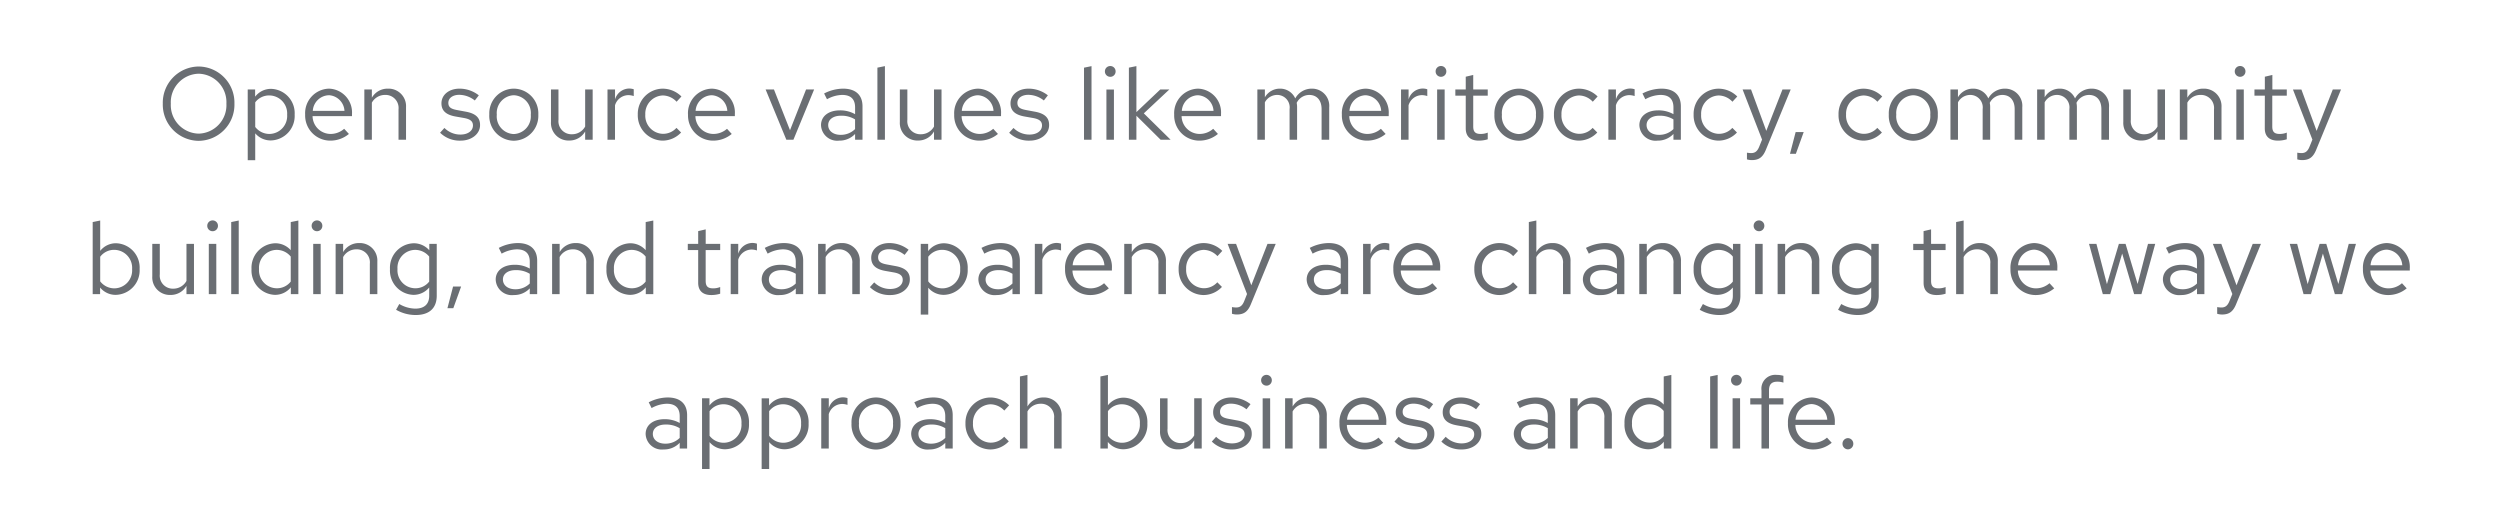 <svg xmlns="http://www.w3.org/2000/svg" width="340" height="70" viewBox="0 0 340 70"><defs><style>.a{fill:#6a6e73;}.b{fill:none;}</style></defs><path class="a" d="M10.542-4.9A4.918,4.918,0,0,0,5.67-9.954,4.926,4.926,0,0,0,.8-4.9,4.926,4.926,0,0,0,5.67.154,4.918,4.918,0,0,0,10.542-4.9ZM9.45-4.9A3.872,3.872,0,0,1,5.67-.826,3.881,3.881,0,0,1,1.89-4.9,3.881,3.881,0,0,1,5.67-8.974,3.872,3.872,0,0,1,9.45-4.9Zm2.9,7.686H13.37V-.868A2.748,2.748,0,0,0,15.512.1a3.329,3.329,0,0,0,3.22-3.514,3.308,3.308,0,0,0-3.164-3.5,2.7,2.7,0,0,0-2.212,1.064v-.98H12.348ZM15.316-6.02A2.451,2.451,0,0,1,17.71-3.4,2.443,2.443,0,0,1,15.316-.784a2.421,2.421,0,0,1-1.946-.952V-5.082A2.352,2.352,0,0,1,15.316-6.02Zm4.844,2.6A3.418,3.418,0,0,0,23.548.126a3.935,3.935,0,0,0,2.562-.91l-.644-.7a2.792,2.792,0,0,1-1.876.7,2.459,2.459,0,0,1-2.422-2.422H26.53V-3.5a3.236,3.236,0,0,0-3.136-3.444A3.336,3.336,0,0,0,20.16-3.416Zm3.22-2.632A2.25,2.25,0,0,1,25.508-3.92H21.2A2.258,2.258,0,0,1,23.38-6.048ZM28.21,0h1.022V-5.04a2.03,2.03,0,0,1,1.792-1.05,1.771,1.771,0,0,1,1.834,1.96V0H33.88V-4.424a2.382,2.382,0,0,0-2.464-2.52,2.462,2.462,0,0,0-2.184,1.232v-1.12H28.21Zm10.3-.952A3.788,3.788,0,0,0,41.3.126c1.54,0,2.66-.952,2.646-2.114.014-1.036-.644-1.6-1.988-1.834l-1.134-.21c-.84-.154-1.19-.392-1.19-.98,0-.672.63-1.092,1.484-1.092a3.45,3.45,0,0,1,2.114.77l.546-.7a4.251,4.251,0,0,0-2.618-.91c-1.442,0-2.464.84-2.464,2,0,1.022.658,1.568,1.932,1.792l1.134.2c.854.154,1.218.448,1.218,1.022,0,.672-.616,1.232-1.722,1.232A3.06,3.06,0,0,1,39.1-1.6Zm6.692-2.464A3.384,3.384,0,0,0,48.524.14,3.389,3.389,0,0,0,51.87-3.416a3.365,3.365,0,0,0-3.346-3.528A3.359,3.359,0,0,0,45.206-3.416Zm5.642.014A2.412,2.412,0,0,1,48.524-.77a2.4,2.4,0,0,1-2.3-2.632,2.421,2.421,0,0,1,2.3-2.646A2.424,2.424,0,0,1,50.848-3.4Zm3.766-3.43H53.592v4.424A2.382,2.382,0,0,0,56.056.112,2.462,2.462,0,0,0,58.24-1.12V0h1.022V-6.832H58.24v5.04a2.03,2.03,0,0,1-1.792,1.05A1.771,1.771,0,0,1,54.614-2.7ZM61.278,0H62.3V-4.676a1.921,1.921,0,0,1,1.834-1.386,2.422,2.422,0,0,1,.714.126V-6.86a2.01,2.01,0,0,0-.644-.1,2.031,2.031,0,0,0-1.9,1.484V-6.832H61.278ZM68.8-.8a2.465,2.465,0,0,1-2.38-2.618,2.478,2.478,0,0,1,2.38-2.6,2.61,2.61,0,0,1,1.876.854l.658-.714a3.628,3.628,0,0,0-2.548-1.064,3.423,3.423,0,0,0-3.388,3.528A3.435,3.435,0,0,0,68.782.126,3.461,3.461,0,0,0,71.288-.98l-.63-.63A2.442,2.442,0,0,1,68.8-.8Zm3.43-2.618A3.418,3.418,0,0,0,75.614.126a3.935,3.935,0,0,0,2.562-.91l-.644-.7a2.792,2.792,0,0,1-1.876.7,2.459,2.459,0,0,1-2.422-2.422H78.6V-3.5A3.236,3.236,0,0,0,75.46-6.944,3.336,3.336,0,0,0,72.226-3.416Zm3.22-2.632A2.25,2.25,0,0,1,77.574-3.92H73.262A2.258,2.258,0,0,1,75.446-6.048ZM85.6,0h.966l2.814-6.832H88.284L86.1-1.288,83.916-6.832H82.782Zm7.182.126a2.906,2.906,0,0,0,2.17-.91V0h1.008V-4.536c0-1.582-.98-2.408-2.646-2.408a5.722,5.722,0,0,0-2.576.658l.392.784a4.407,4.407,0,0,1,2.058-.588c1.148,0,1.764.546,1.764,1.694v.924a4.1,4.1,0,0,0-2.072-.518c-1.484,0-2.562.756-2.562,2.016A2.2,2.2,0,0,0,92.778.126ZM91.294-1.988c0-.8.728-1.274,1.722-1.274a3.545,3.545,0,0,1,1.932.5v1.316a2.726,2.726,0,0,1-1.96.784C91.994-.658,91.294-1.19,91.294-1.988Zm7.714-8.022-1.022.21V0h1.022Zm3.052,3.178h-1.022v4.424A2.382,2.382,0,0,0,103.5.112a2.462,2.462,0,0,0,2.184-1.232V0h1.022V-6.832h-1.022v5.04a2.03,2.03,0,0,1-1.792,1.05A1.771,1.771,0,0,1,102.06-2.7Zm6.37,3.416A3.418,3.418,0,0,0,111.818.126a3.935,3.935,0,0,0,2.562-.91l-.644-.7a2.792,2.792,0,0,1-1.876.7,2.459,2.459,0,0,1-2.422-2.422H114.8V-3.5a3.236,3.236,0,0,0-3.136-3.444A3.336,3.336,0,0,0,108.43-3.416Zm3.22-2.632a2.25,2.25,0,0,1,2.128,2.128h-4.312A2.258,2.258,0,0,1,111.65-6.048Zm4.256,5.1A3.788,3.788,0,0,0,118.692.126c1.54,0,2.66-.952,2.646-2.114.014-1.036-.644-1.6-1.988-1.834l-1.134-.21c-.84-.154-1.19-.392-1.19-.98,0-.672.63-1.092,1.484-1.092a3.45,3.45,0,0,1,2.114.77l.546-.7a4.251,4.251,0,0,0-2.618-.91c-1.442,0-2.464.84-2.464,2,0,1.022.658,1.568,1.932,1.792l1.134.2c.854.154,1.218.448,1.218,1.022,0,.672-.616,1.232-1.722,1.232a3.059,3.059,0,0,1-2.156-.9Zm11.2-9.058-1.022.21V0h1.022Zm2.548,1.456a.726.726,0,0,0,.728-.742.723.723,0,0,0-.728-.728.723.723,0,0,0-.728.728A.726.726,0,0,0,129.654-8.554Zm.5,1.722h-1.022V0h1.022ZM132.188,0h1.022V-3.262L136.5,0h1.358l-3.64-3.584,3.472-3.248h-1.232l-3.248,3.08V-10.01l-1.022.21Zm6.16-3.416A3.418,3.418,0,0,0,141.736.126a3.935,3.935,0,0,0,2.562-.91l-.644-.7a2.792,2.792,0,0,1-1.876.7,2.459,2.459,0,0,1-2.422-2.422h5.362V-3.5a3.236,3.236,0,0,0-3.136-3.444A3.336,3.336,0,0,0,138.348-3.416Zm3.22-2.632A2.25,2.25,0,0,1,143.7-3.92h-4.312A2.258,2.258,0,0,1,141.568-6.048ZM149.66,0h1.022V-5.082a1.9,1.9,0,0,1,1.666-1.008,1.7,1.7,0,0,1,1.694,1.932V0h1.022V-4.41a2.834,2.834,0,0,0-.056-.6,1.921,1.921,0,0,1,1.708-1.078c1.064,0,1.68.756,1.68,1.932V0h1.036V-4.41a2.335,2.335,0,0,0-2.338-2.534,2.551,2.551,0,0,0-2.282,1.33,2.24,2.24,0,0,0-2.086-1.33,2.338,2.338,0,0,0-2.044,1.176V-6.832H149.66Zm11.494-3.416A3.418,3.418,0,0,0,164.542.126a3.935,3.935,0,0,0,2.562-.91l-.644-.7a2.792,2.792,0,0,1-1.876.7,2.459,2.459,0,0,1-2.422-2.422h5.362V-3.5a3.236,3.236,0,0,0-3.136-3.444A3.336,3.336,0,0,0,161.154-3.416Zm3.22-2.632A2.25,2.25,0,0,1,166.5-3.92H162.19A2.258,2.258,0,0,1,164.374-6.048ZM169.2,0h1.022V-4.676a1.921,1.921,0,0,1,1.834-1.386,2.422,2.422,0,0,1,.714.126V-6.86a2.01,2.01,0,0,0-.644-.1,2.031,2.031,0,0,0-1.9,1.484V-6.832H169.2Zm5.432-8.554a.726.726,0,0,0,.728-.742.723.723,0,0,0-.728-.728.723.723,0,0,0-.728.728A.726.726,0,0,0,174.636-8.554Zm.5,1.722h-1.022V0h1.022ZM178-1.54c0,1.064.6,1.666,1.792,1.666a4.124,4.124,0,0,0,1.2-.182v-.91a2.521,2.521,0,0,1-.966.182c-.728,0-1.008-.294-1.008-1.022V-5.992h1.974v-.84h-1.974V-8.806L178-8.568v1.736h-1.414v.84H178ZM181.9-3.416A3.384,3.384,0,0,0,185.22.14a3.389,3.389,0,0,0,3.346-3.556,3.365,3.365,0,0,0-3.346-3.528A3.359,3.359,0,0,0,181.9-3.416Zm5.642.014A2.412,2.412,0,0,1,185.22-.77a2.4,2.4,0,0,1-2.3-2.632,2.421,2.421,0,0,1,2.3-2.646A2.424,2.424,0,0,1,187.544-3.4ZM193.4-.8a2.465,2.465,0,0,1-2.38-2.618,2.478,2.478,0,0,1,2.38-2.6,2.61,2.61,0,0,1,1.876.854l.658-.714a3.628,3.628,0,0,0-2.548-1.064,3.423,3.423,0,0,0-3.388,3.528A3.435,3.435,0,0,0,193.382.126,3.461,3.461,0,0,0,195.888-.98l-.63-.63A2.442,2.442,0,0,1,193.4-.8Zm4,.8h1.022V-4.676a1.921,1.921,0,0,1,1.834-1.386,2.422,2.422,0,0,1,.714.126V-6.86a2.01,2.01,0,0,0-.644-.1,2.031,2.031,0,0,0-1.9,1.484V-6.832H197.4Zm6.678.126a2.906,2.906,0,0,0,2.17-.91V0h1.008V-4.536c0-1.582-.98-2.408-2.646-2.408a5.722,5.722,0,0,0-2.576.658l.392.784a4.408,4.408,0,0,1,2.058-.588c1.148,0,1.764.546,1.764,1.694v.924a4.1,4.1,0,0,0-2.072-.518c-1.484,0-2.562.756-2.562,2.016A2.2,2.2,0,0,0,204.078.126Zm-1.484-2.114c0-.8.728-1.274,1.722-1.274a3.545,3.545,0,0,1,1.932.5v1.316a2.726,2.726,0,0,1-1.96.784C203.294-.658,202.594-1.19,202.594-1.988Zm9.8,1.19a2.465,2.465,0,0,1-2.38-2.618,2.478,2.478,0,0,1,2.38-2.6,2.61,2.61,0,0,1,1.876.854l.658-.714a3.628,3.628,0,0,0-2.548-1.064,3.423,3.423,0,0,0-3.388,3.528A3.435,3.435,0,0,0,212.38.126,3.461,3.461,0,0,0,214.886-.98l-.63-.63A2.442,2.442,0,0,1,212.394-.8ZM217.91.952c-.28.7-.644.868-1.106.868a3.447,3.447,0,0,1-.56-.056v.91a2.247,2.247,0,0,0,.658.1c1.022,0,1.54-.434,1.96-1.512l3.332-8.092h-1.12l-2.2,5.628L216.8-6.832h-1.148L218.3-.014Zm4.956-1.988-.77,2.954h.8l1.064-2.954Zm9.24.238a2.465,2.465,0,0,1-2.38-2.618,2.478,2.478,0,0,1,2.38-2.6,2.61,2.61,0,0,1,1.876.854l.658-.714a3.628,3.628,0,0,0-2.548-1.064A3.423,3.423,0,0,0,228.7-3.416,3.435,3.435,0,0,0,232.092.126,3.461,3.461,0,0,0,234.6-.98l-.63-.63A2.442,2.442,0,0,1,232.106-.8Zm3.43-2.618A3.384,3.384,0,0,0,238.854.14,3.389,3.389,0,0,0,242.2-3.416a3.365,3.365,0,0,0-3.346-3.528A3.359,3.359,0,0,0,235.536-3.416Zm5.642.014A2.412,2.412,0,0,1,238.854-.77a2.4,2.4,0,0,1-2.3-2.632,2.421,2.421,0,0,1,2.3-2.646A2.424,2.424,0,0,1,241.178-3.4ZM243.922,0h1.022V-5.082A1.9,1.9,0,0,1,246.61-6.09,1.7,1.7,0,0,1,248.3-4.158V0h1.022V-4.41a2.834,2.834,0,0,0-.056-.6,1.921,1.921,0,0,1,1.708-1.078c1.064,0,1.68.756,1.68,1.932V0h1.036V-4.41a2.335,2.335,0,0,0-2.338-2.534,2.551,2.551,0,0,0-2.282,1.33,2.24,2.24,0,0,0-2.086-1.33,2.338,2.338,0,0,0-2.044,1.176V-6.832h-1.022ZM255.71,0h1.022V-5.082A1.9,1.9,0,0,1,258.4-6.09a1.7,1.7,0,0,1,1.694,1.932V0h1.022V-4.41a2.832,2.832,0,0,0-.056-.6,1.921,1.921,0,0,1,1.708-1.078c1.064,0,1.68.756,1.68,1.932V0h1.036V-4.41a2.335,2.335,0,0,0-2.338-2.534,2.551,2.551,0,0,0-2.282,1.33,2.24,2.24,0,0,0-2.086-1.33,2.338,2.338,0,0,0-2.044,1.176V-6.832H255.71Zm12.74-6.832h-1.022v4.424a2.382,2.382,0,0,0,2.464,2.52,2.462,2.462,0,0,0,2.184-1.232V0H273.1V-6.832h-1.022v5.04a2.03,2.03,0,0,1-1.792,1.05A1.771,1.771,0,0,1,268.45-2.7ZM275.114,0h1.022V-5.04a2.03,2.03,0,0,1,1.792-1.05,1.771,1.771,0,0,1,1.834,1.96V0h1.022V-4.424a2.382,2.382,0,0,0-2.464-2.52,2.462,2.462,0,0,0-2.184,1.232v-1.12h-1.022Zm8.2-8.554a.726.726,0,0,0,.728-.742.723.723,0,0,0-.728-.728.723.723,0,0,0-.728.728A.726.726,0,0,0,283.318-8.554Zm.5,1.722H282.8V0h1.022Zm2.856,5.292c0,1.064.6,1.666,1.792,1.666a4.124,4.124,0,0,0,1.2-.182v-.91a2.521,2.521,0,0,1-.966.182c-.728,0-1.008-.294-1.008-1.022V-5.992h1.974v-.84H287.7V-8.806l-1.022.238v1.736h-1.414v.84h1.414ZM292.754.952c-.28.7-.644.868-1.106.868a3.447,3.447,0,0,1-.56-.056v.91a2.247,2.247,0,0,0,.658.1c1.022,0,1.54-.434,1.96-1.512l3.332-8.092h-1.12L293.72-1.2l-2.072-5.628H290.5l2.646,6.818Z" transform="translate(21.341 19)"/><path class="a" d="M7.392-3.416a3.308,3.308,0,0,0-3.164-3.5A2.705,2.705,0,0,0,2.03-5.88v-4.13L1.008-9.8V0H2.016V-.9A2.7,2.7,0,0,0,4.172.1,3.329,3.329,0,0,0,7.392-3.416ZM3.976-6.02A2.451,2.451,0,0,1,6.37-3.4,2.443,2.443,0,0,1,3.976-.784,2.421,2.421,0,0,1,2.03-1.736V-5.082A2.352,2.352,0,0,1,3.976-6.02Zm6.16-.812H9.114v4.424A2.382,2.382,0,0,0,11.578.112,2.462,2.462,0,0,0,13.762-1.12V0h1.022V-6.832H13.762v5.04A2.03,2.03,0,0,1,11.97-.742,1.771,1.771,0,0,1,10.136-2.7Zm7.182-1.722a.726.726,0,0,0,.728-.742.723.723,0,0,0-.728-.728.723.723,0,0,0-.728.728A.726.726,0,0,0,17.318-8.554Zm.5,1.722H16.8V0h1.022Zm3.052-3.178-1.022.21V0h1.022ZM27.958,0H28.98V-10.01l-1.036.21v3.822a2.8,2.8,0,0,0-2.114-.938A3.329,3.329,0,0,0,22.61-3.4,3.308,3.308,0,0,0,25.774.1,2.747,2.747,0,0,0,27.958-.924ZM23.632-3.416a2.428,2.428,0,0,1,2.38-2.6,2.462,2.462,0,0,1,1.932.91v3.4a2.36,2.36,0,0,1-1.932.91A2.44,2.44,0,0,1,23.632-3.416Zm7.882-5.138a.726.726,0,0,0,.728-.742.723.723,0,0,0-.728-.728.723.723,0,0,0-.728.728A.726.726,0,0,0,31.514-8.554Zm.5,1.722H31V0h1.022ZM34.048,0H35.07V-5.04a2.03,2.03,0,0,1,1.792-1.05A1.771,1.771,0,0,1,38.7-4.13V0h1.022V-4.424a2.382,2.382,0,0,0-2.464-2.52A2.462,2.462,0,0,0,35.07-5.712v-1.12H34.048ZM44.6.1A2.759,2.759,0,0,0,46.774-.9V.224c0,1.148-.672,1.75-1.9,1.75a4.449,4.449,0,0,1-2.17-.63l-.434.784a5.318,5.318,0,0,0,2.66.714c1.848,0,2.87-.924,2.87-2.632V-6.832H46.788v.868a2.82,2.82,0,0,0-2.128-.952A3.329,3.329,0,0,0,41.44-3.4,3.308,3.308,0,0,0,44.6.1ZM42.462-3.416a2.428,2.428,0,0,1,2.38-2.6,2.462,2.462,0,0,1,1.932.91v3.4a2.36,2.36,0,0,1-1.932.91A2.44,2.44,0,0,1,42.462-3.416Zm7.56,2.38-.77,2.954h.8l1.064-2.954ZM58.282.126a2.906,2.906,0,0,0,2.17-.91V0H61.46V-4.536c0-1.582-.98-2.408-2.646-2.408a5.722,5.722,0,0,0-2.576.658l.392.784a4.407,4.407,0,0,1,2.058-.588c1.148,0,1.764.546,1.764,1.694v.924A4.1,4.1,0,0,0,58.38-3.99c-1.484,0-2.562.756-2.562,2.016A2.2,2.2,0,0,0,58.282.126ZM56.8-1.988c0-.8.728-1.274,1.722-1.274a3.545,3.545,0,0,1,1.932.5v1.316a2.726,2.726,0,0,1-1.96.784C57.5-.658,56.8-1.19,56.8-1.988ZM63.49,0h1.022V-5.04A2.03,2.03,0,0,1,66.3-6.09a1.771,1.771,0,0,1,1.834,1.96V0H69.16V-4.424A2.382,2.382,0,0,0,66.7-6.944a2.462,2.462,0,0,0-2.184,1.232v-1.12H63.49ZM76.23,0h1.022V-10.01l-1.036.21v3.822A2.8,2.8,0,0,0,74.1-6.916,3.329,3.329,0,0,0,70.882-3.4,3.308,3.308,0,0,0,74.046.1,2.747,2.747,0,0,0,76.23-.924ZM71.9-3.416a2.428,2.428,0,0,1,2.38-2.6,2.462,2.462,0,0,1,1.932.91v3.4a2.36,2.36,0,0,1-1.932.91A2.44,2.44,0,0,1,71.9-3.416ZM83.356-1.54c0,1.064.6,1.666,1.792,1.666a4.124,4.124,0,0,0,1.2-.182v-.91a2.521,2.521,0,0,1-.966.182c-.728,0-1.008-.294-1.008-1.022V-5.992h1.974v-.84H84.378V-8.806l-1.022.238v1.736H81.942v.84h1.414ZM87.78,0H88.8V-4.676a1.921,1.921,0,0,1,1.834-1.386,2.422,2.422,0,0,1,.714.126V-6.86a2.01,2.01,0,0,0-.644-.1,2.031,2.031,0,0,0-1.9,1.484V-6.832H87.78Zm6.678.126a2.906,2.906,0,0,0,2.17-.91V0h1.008V-4.536c0-1.582-.98-2.408-2.646-2.408a5.722,5.722,0,0,0-2.576.658l.392.784a4.407,4.407,0,0,1,2.058-.588c1.148,0,1.764.546,1.764,1.694v.924a4.1,4.1,0,0,0-2.072-.518c-1.484,0-2.562.756-2.562,2.016A2.2,2.2,0,0,0,94.458.126ZM92.974-1.988c0-.8.728-1.274,1.722-1.274a3.545,3.545,0,0,1,1.932.5v1.316a2.726,2.726,0,0,1-1.96.784C93.674-.658,92.974-1.19,92.974-1.988ZM99.666,0h1.022V-5.04a2.03,2.03,0,0,1,1.792-1.05,1.771,1.771,0,0,1,1.834,1.96V0h1.022V-4.424a2.382,2.382,0,0,0-2.464-2.52,2.462,2.462,0,0,0-2.184,1.232v-1.12H99.666Zm7.042-.952A3.788,3.788,0,0,0,109.494.126c1.54,0,2.66-.952,2.646-2.114.014-1.036-.644-1.6-1.988-1.834l-1.134-.21c-.84-.154-1.19-.392-1.19-.98,0-.672.63-1.092,1.484-1.092a3.45,3.45,0,0,1,2.114.77l.546-.7a4.251,4.251,0,0,0-2.618-.91c-1.442,0-2.464.84-2.464,2,0,1.022.658,1.568,1.932,1.792l1.134.2c.854.154,1.218.448,1.218,1.022,0,.672-.616,1.232-1.722,1.232a3.059,3.059,0,0,1-2.156-.9Zm6.916,3.738h1.022V-.868A2.748,2.748,0,0,0,116.788.1a3.329,3.329,0,0,0,3.22-3.514,3.308,3.308,0,0,0-3.164-3.5,2.7,2.7,0,0,0-2.212,1.064v-.98h-1.008Zm2.968-8.806A2.451,2.451,0,0,1,118.986-3.4a2.443,2.443,0,0,1-2.394,2.618,2.421,2.421,0,0,1-1.946-.952V-5.082A2.352,2.352,0,0,1,116.592-6.02ZM123.928.126a2.906,2.906,0,0,0,2.17-.91V0h1.008V-4.536c0-1.582-.98-2.408-2.646-2.408a5.722,5.722,0,0,0-2.576.658l.392.784a4.407,4.407,0,0,1,2.058-.588c1.148,0,1.764.546,1.764,1.694v.924a4.1,4.1,0,0,0-2.072-.518c-1.484,0-2.562.756-2.562,2.016A2.2,2.2,0,0,0,123.928.126Zm-1.484-2.114c0-.8.728-1.274,1.722-1.274a3.545,3.545,0,0,1,1.932.5v1.316a2.726,2.726,0,0,1-1.96.784C123.144-.658,122.444-1.19,122.444-1.988ZM129.136,0h1.022V-4.676a1.921,1.921,0,0,1,1.834-1.386,2.422,2.422,0,0,1,.714.126V-6.86a2.01,2.01,0,0,0-.644-.1,2.031,2.031,0,0,0-1.9,1.484V-6.832h-1.022Zm4.116-3.416A3.418,3.418,0,0,0,136.64.126a3.935,3.935,0,0,0,2.562-.91l-.644-.7a2.792,2.792,0,0,1-1.876.7,2.459,2.459,0,0,1-2.422-2.422h5.362V-3.5a3.236,3.236,0,0,0-3.136-3.444A3.336,3.336,0,0,0,133.252-3.416Zm3.22-2.632A2.25,2.25,0,0,1,138.6-3.92h-4.312A2.258,2.258,0,0,1,136.472-6.048ZM141.3,0h1.022V-5.04a2.03,2.03,0,0,1,1.792-1.05,1.771,1.771,0,0,1,1.834,1.96V0h1.022V-4.424a2.382,2.382,0,0,0-2.464-2.52,2.462,2.462,0,0,0-2.184,1.232v-1.12H141.3ZM152.1-.8a2.465,2.465,0,0,1-2.38-2.618,2.478,2.478,0,0,1,2.38-2.6,2.61,2.61,0,0,1,1.876.854l.658-.714a3.628,3.628,0,0,0-2.548-1.064,3.423,3.423,0,0,0-3.388,3.528A3.435,3.435,0,0,0,152.082.126,3.461,3.461,0,0,0,154.588-.98l-.63-.63A2.442,2.442,0,0,1,152.1-.8Zm5.516,1.75c-.28.7-.644.868-1.106.868a3.447,3.447,0,0,1-.56-.056v.91a2.247,2.247,0,0,0,.658.1c1.022,0,1.54-.434,1.96-1.512L161.9-6.832h-1.12l-2.2,5.628-2.072-5.628h-1.148L158-.014ZM168.574.126a2.906,2.906,0,0,0,2.17-.91V0h1.008V-4.536c0-1.582-.98-2.408-2.646-2.408a5.722,5.722,0,0,0-2.576.658l.392.784a4.408,4.408,0,0,1,2.058-.588c1.148,0,1.764.546,1.764,1.694v.924a4.1,4.1,0,0,0-2.072-.518c-1.484,0-2.562.756-2.562,2.016A2.2,2.2,0,0,0,168.574.126ZM167.09-1.988c0-.8.728-1.274,1.722-1.274a3.545,3.545,0,0,1,1.932.5v1.316a2.726,2.726,0,0,1-1.96.784C167.79-.658,167.09-1.19,167.09-1.988ZM173.782,0H174.8V-4.676a1.921,1.921,0,0,1,1.834-1.386,2.422,2.422,0,0,1,.714.126V-6.86a2.01,2.01,0,0,0-.644-.1,2.031,2.031,0,0,0-1.9,1.484V-6.832h-1.022ZM177.9-3.416A3.418,3.418,0,0,0,181.286.126a3.935,3.935,0,0,0,2.562-.91l-.644-.7a2.792,2.792,0,0,1-1.876.7,2.459,2.459,0,0,1-2.422-2.422h5.362V-3.5a3.236,3.236,0,0,0-3.136-3.444A3.336,3.336,0,0,0,177.9-3.416Zm3.22-2.632a2.25,2.25,0,0,1,2.128,2.128h-4.312A2.258,2.258,0,0,1,181.118-6.048Zm11.2,5.25a2.465,2.465,0,0,1-2.38-2.618,2.478,2.478,0,0,1,2.38-2.6,2.61,2.61,0,0,1,1.876.854l.658-.714A3.628,3.628,0,0,0,192.3-6.944a3.423,3.423,0,0,0-3.388,3.528A3.435,3.435,0,0,0,192.3.126,3.461,3.461,0,0,0,194.81-.98l-.63-.63A2.442,2.442,0,0,1,192.318-.8Zm8.652.8h1.022V-4.424a2.382,2.382,0,0,0-2.464-2.52,2.462,2.462,0,0,0-2.184,1.232v-4.3l-1.022.21V0h1.022V-5.04a2.03,2.03,0,0,1,1.792-1.05,1.771,1.771,0,0,1,1.834,1.96Zm5.166.126a2.906,2.906,0,0,0,2.17-.91V0h1.008V-4.536c0-1.582-.98-2.408-2.646-2.408a5.722,5.722,0,0,0-2.576.658l.392.784a4.408,4.408,0,0,1,2.058-.588c1.148,0,1.764.546,1.764,1.694v.924a4.1,4.1,0,0,0-2.072-.518c-1.484,0-2.562.756-2.562,2.016A2.2,2.2,0,0,0,206.136.126Zm-1.484-2.114c0-.8.728-1.274,1.722-1.274a3.545,3.545,0,0,1,1.932.5v1.316a2.726,2.726,0,0,1-1.96.784C205.352-.658,204.652-1.19,204.652-1.988ZM211.344,0h1.022V-5.04a2.03,2.03,0,0,1,1.792-1.05,1.771,1.771,0,0,1,1.834,1.96V0h1.022V-4.424a2.382,2.382,0,0,0-2.464-2.52,2.462,2.462,0,0,0-2.184,1.232v-1.12h-1.022ZM221.9.1A2.759,2.759,0,0,0,224.07-.9V.224c0,1.148-.672,1.75-1.9,1.75a4.448,4.448,0,0,1-2.17-.63l-.434.784a5.318,5.318,0,0,0,2.66.714c1.848,0,2.87-.924,2.87-2.632V-6.832h-1.008v.868a2.82,2.82,0,0,0-2.128-.952,3.329,3.329,0,0,0-3.22,3.514A3.308,3.308,0,0,0,221.9.1Zm-2.142-3.514a2.428,2.428,0,0,1,2.38-2.6,2.462,2.462,0,0,1,1.932.91v3.4a2.36,2.36,0,0,1-1.932.91A2.44,2.44,0,0,1,219.758-3.416Zm7.868-5.138a.726.726,0,0,0,.728-.742.723.723,0,0,0-.728-.728.723.723,0,0,0-.728.728A.726.726,0,0,0,227.626-8.554Zm.5,1.722h-1.022V0h1.022ZM230.16,0h1.022V-5.04a2.03,2.03,0,0,1,1.792-1.05,1.771,1.771,0,0,1,1.834,1.96V0h1.022V-4.424a2.382,2.382,0,0,0-2.464-2.52,2.462,2.462,0,0,0-2.184,1.232v-1.12H230.16Zm10.556.1a2.759,2.759,0,0,0,2.17-.994V.224c0,1.148-.672,1.75-1.9,1.75a4.448,4.448,0,0,1-2.17-.63l-.434.784a5.318,5.318,0,0,0,2.66.714c1.848,0,2.87-.924,2.87-2.632V-6.832H242.9v.868a2.82,2.82,0,0,0-2.128-.952,3.329,3.329,0,0,0-3.22,3.514A3.308,3.308,0,0,0,240.716.1Zm-2.142-3.514a2.428,2.428,0,0,1,2.38-2.6,2.462,2.462,0,0,1,1.932.91v3.4a2.36,2.36,0,0,1-1.932.91A2.44,2.44,0,0,1,238.574-3.416ZM250.012-1.54c0,1.064.6,1.666,1.792,1.666a4.124,4.124,0,0,0,1.2-.182v-.91a2.521,2.521,0,0,1-.966.182c-.728,0-1.008-.294-1.008-1.022V-5.992h1.974v-.84h-1.974V-8.806l-1.022.238v1.736H248.6v.84h1.414ZM259.084,0h1.022V-4.424a2.382,2.382,0,0,0-2.464-2.52,2.462,2.462,0,0,0-2.184,1.232v-4.3l-1.022.21V0h1.022V-5.04a2.03,2.03,0,0,1,1.792-1.05,1.771,1.771,0,0,1,1.834,1.96Zm2.744-3.416A3.418,3.418,0,0,0,265.216.126a3.935,3.935,0,0,0,2.562-.91l-.644-.7a2.792,2.792,0,0,1-1.876.7,2.459,2.459,0,0,1-2.422-2.422H268.2V-3.5a3.236,3.236,0,0,0-3.136-3.444A3.336,3.336,0,0,0,261.828-3.416Zm3.22-2.632a2.25,2.25,0,0,1,2.128,2.128h-4.312A2.258,2.258,0,0,1,265.048-6.048ZM275.394,0l1.624-5.516L278.642,0h.994l1.876-6.832h-.98l-1.414,5.46-1.638-5.46h-.91l-1.624,5.474-1.428-5.474H272.51L274.386,0Zm9.632.126a2.906,2.906,0,0,0,2.17-.91V0H288.2V-4.536c0-1.582-.98-2.408-2.646-2.408a5.722,5.722,0,0,0-2.576.658l.392.784a4.407,4.407,0,0,1,2.058-.588c1.148,0,1.764.546,1.764,1.694v.924a4.1,4.1,0,0,0-2.072-.518c-1.484,0-2.562.756-2.562,2.016A2.2,2.2,0,0,0,285.026.126Zm-1.484-2.114c0-.8.728-1.274,1.722-1.274a3.545,3.545,0,0,1,1.932.5v1.316a2.726,2.726,0,0,1-1.96.784C284.242-.658,283.542-1.19,283.542-1.988Zm8.064,2.94c-.28.7-.644.868-1.106.868a3.447,3.447,0,0,1-.56-.056v.91a2.247,2.247,0,0,0,.658.1c1.022,0,1.54-.434,1.96-1.512l3.332-8.092h-1.12l-2.2,5.628L290.5-6.832h-1.148L292-.014ZM302.694,0l1.624-5.516L305.942,0h.994l1.876-6.832h-.98l-1.414,5.46-1.638-5.46h-.91l-1.624,5.474-1.428-5.474H299.81L301.686,0Zm7.07-3.416A3.418,3.418,0,0,0,313.152.126a3.935,3.935,0,0,0,2.562-.91l-.644-.7a2.792,2.792,0,0,1-1.876.7,2.459,2.459,0,0,1-2.422-2.422h5.362V-3.5A3.236,3.236,0,0,0,313-6.944,3.336,3.336,0,0,0,309.764-3.416Zm3.22-2.632a2.25,2.25,0,0,1,2.128,2.128H310.8A2.258,2.258,0,0,1,312.984-6.048Z" transform="translate(11.597 40)"/><path class="a" d="M3.136.126a2.906,2.906,0,0,0,2.17-.91V0H6.314V-4.536c0-1.582-.98-2.408-2.646-2.408a5.722,5.722,0,0,0-2.576.658l.392.784A4.407,4.407,0,0,1,3.542-6.09c1.148,0,1.764.546,1.764,1.694v.924A4.1,4.1,0,0,0,3.234-3.99C1.75-3.99.672-3.234.672-1.974A2.2,2.2,0,0,0,3.136.126ZM1.652-1.988c0-.8.728-1.274,1.722-1.274a3.545,3.545,0,0,1,1.932.5v1.316a2.726,2.726,0,0,1-1.96.784C2.352-.658,1.652-1.19,1.652-1.988ZM8.344,2.786H9.366V-.868A2.748,2.748,0,0,0,11.508.1a3.329,3.329,0,0,0,3.22-3.514,3.308,3.308,0,0,0-3.164-3.5A2.7,2.7,0,0,0,9.352-5.852v-.98H8.344ZM11.312-6.02A2.451,2.451,0,0,1,13.706-3.4,2.443,2.443,0,0,1,11.312-.784a2.421,2.421,0,0,1-1.946-.952V-5.082A2.352,2.352,0,0,1,11.312-6.02ZM16.45,2.786h1.022V-.868A2.748,2.748,0,0,0,19.614.1a3.329,3.329,0,0,0,3.22-3.514,3.308,3.308,0,0,0-3.164-3.5,2.7,2.7,0,0,0-2.212,1.064v-.98H16.45ZM19.418-6.02A2.451,2.451,0,0,1,21.812-3.4,2.443,2.443,0,0,1,19.418-.784a2.421,2.421,0,0,1-1.946-.952V-5.082A2.352,2.352,0,0,1,19.418-6.02ZM24.556,0h1.022V-4.676a1.921,1.921,0,0,1,1.834-1.386,2.422,2.422,0,0,1,.714.126V-6.86a2.01,2.01,0,0,0-.644-.1,2.031,2.031,0,0,0-1.9,1.484V-6.832H24.556Zm4.116-3.416A3.384,3.384,0,0,0,31.99.14a3.389,3.389,0,0,0,3.346-3.556A3.365,3.365,0,0,0,31.99-6.944,3.359,3.359,0,0,0,28.672-3.416Zm5.642.014A2.412,2.412,0,0,1,31.99-.77a2.4,2.4,0,0,1-2.3-2.632,2.421,2.421,0,0,1,2.3-2.646A2.424,2.424,0,0,1,34.314-3.4ZM39.256.126a2.906,2.906,0,0,0,2.17-.91V0h1.008V-4.536c0-1.582-.98-2.408-2.646-2.408a5.722,5.722,0,0,0-2.576.658L37.6-5.5a4.407,4.407,0,0,1,2.058-.588c1.148,0,1.764.546,1.764,1.694v.924a4.1,4.1,0,0,0-2.072-.518c-1.484,0-2.562.756-2.562,2.016A2.2,2.2,0,0,0,39.256.126ZM37.772-1.988c0-.8.728-1.274,1.722-1.274a3.545,3.545,0,0,1,1.932.5v1.316a2.726,2.726,0,0,1-1.96.784C38.472-.658,37.772-1.19,37.772-1.988Zm9.8,1.19a2.465,2.465,0,0,1-2.38-2.618,2.478,2.478,0,0,1,2.38-2.6,2.61,2.61,0,0,1,1.876.854l.658-.714a3.628,3.628,0,0,0-2.548-1.064A3.423,3.423,0,0,0,44.17-3.416,3.435,3.435,0,0,0,47.558.126,3.461,3.461,0,0,0,50.064-.98l-.63-.63A2.442,2.442,0,0,1,47.572-.8Zm8.652.8h1.022V-4.424a2.382,2.382,0,0,0-2.464-2.52A2.462,2.462,0,0,0,52.6-5.712v-4.3l-1.022.21V0H52.6V-5.04A2.03,2.03,0,0,1,54.39-6.09a1.771,1.771,0,0,1,1.834,1.96ZM68.908-3.416a3.308,3.308,0,0,0-3.164-3.5,2.705,2.705,0,0,0-2.2,1.036v-4.13l-1.022.21V0h1.008V-.9A2.7,2.7,0,0,0,65.688.1,3.329,3.329,0,0,0,68.908-3.416Zm-3.416-2.6A2.451,2.451,0,0,1,67.886-3.4,2.443,2.443,0,0,1,65.492-.784a2.421,2.421,0,0,1-1.946-.952V-5.082A2.352,2.352,0,0,1,65.492-6.02Zm6.16-.812H70.63v4.424A2.382,2.382,0,0,0,73.094.112,2.462,2.462,0,0,0,75.278-1.12V0H76.3V-6.832H75.278v5.04a2.03,2.03,0,0,1-1.792,1.05A1.771,1.771,0,0,1,71.652-2.7Zm6.02,5.88A3.788,3.788,0,0,0,80.458.126c1.54,0,2.66-.952,2.646-2.114.014-1.036-.644-1.6-1.988-1.834l-1.134-.21c-.84-.154-1.19-.392-1.19-.98,0-.672.63-1.092,1.484-1.092a3.45,3.45,0,0,1,2.114.77l.546-.7a4.251,4.251,0,0,0-2.618-.91c-1.442,0-2.464.84-2.464,2,0,1.022.658,1.568,1.932,1.792l1.134.2c.854.154,1.218.448,1.218,1.022,0,.672-.616,1.232-1.722,1.232a3.059,3.059,0,0,1-2.156-.9Zm7.434-7.6a.726.726,0,0,0,.728-.742.723.723,0,0,0-.728-.728.723.723,0,0,0-.728.728A.726.726,0,0,0,85.106-8.554Zm.5,1.722H84.588V0H85.61ZM87.64,0h1.022V-5.04a2.03,2.03,0,0,1,1.792-1.05,1.771,1.771,0,0,1,1.834,1.96V0H93.31V-4.424a2.382,2.382,0,0,0-2.464-2.52,2.462,2.462,0,0,0-2.184,1.232v-1.12H87.64Zm7.392-3.416A3.418,3.418,0,0,0,98.42.126a3.935,3.935,0,0,0,2.562-.91l-.644-.7a2.792,2.792,0,0,1-1.876.7A2.459,2.459,0,0,1,96.04-3.206H101.4V-3.5a3.236,3.236,0,0,0-3.136-3.444A3.336,3.336,0,0,0,95.032-3.416Zm3.22-2.632A2.25,2.25,0,0,1,100.38-3.92H96.068A2.258,2.258,0,0,1,98.252-6.048Zm4.256,5.1A3.788,3.788,0,0,0,105.294.126c1.54,0,2.66-.952,2.646-2.114.014-1.036-.644-1.6-1.988-1.834l-1.134-.21c-.84-.154-1.19-.392-1.19-.98,0-.672.63-1.092,1.484-1.092a3.45,3.45,0,0,1,2.114.77l.546-.7a4.251,4.251,0,0,0-2.618-.91c-1.442,0-2.464.84-2.464,2,0,1.022.658,1.568,1.932,1.792l1.134.2c.854.154,1.218.448,1.218,1.022,0,.672-.616,1.232-1.722,1.232a3.059,3.059,0,0,1-2.156-.9Zm6.384,0A3.788,3.788,0,0,0,111.678.126c1.54,0,2.66-.952,2.646-2.114.014-1.036-.644-1.6-1.988-1.834l-1.134-.21c-.84-.154-1.19-.392-1.19-.98,0-.672.63-1.092,1.484-1.092a3.45,3.45,0,0,1,2.114.77l.546-.7a4.251,4.251,0,0,0-2.618-.91c-1.442,0-2.464.84-2.464,2,0,1.022.658,1.568,1.932,1.792l1.134.2c.854.154,1.218.448,1.218,1.022,0,.672-.616,1.232-1.722,1.232a3.059,3.059,0,0,1-2.156-.9ZM121.2.126a2.906,2.906,0,0,0,2.17-.91V0h1.008V-4.536c0-1.582-.98-2.408-2.646-2.408a5.722,5.722,0,0,0-2.576.658l.392.784A4.407,4.407,0,0,1,121.6-6.09c1.148,0,1.764.546,1.764,1.694v.924A4.1,4.1,0,0,0,121.3-3.99c-1.484,0-2.562.756-2.562,2.016A2.2,2.2,0,0,0,121.2.126Zm-1.484-2.114c0-.8.728-1.274,1.722-1.274a3.545,3.545,0,0,1,1.932.5v1.316a2.726,2.726,0,0,1-1.96.784C120.414-.658,119.714-1.19,119.714-1.988ZM126.406,0h1.022V-5.04a2.03,2.03,0,0,1,1.792-1.05,1.771,1.771,0,0,1,1.834,1.96V0h1.022V-4.424a2.382,2.382,0,0,0-2.464-2.52,2.462,2.462,0,0,0-2.184,1.232v-1.12h-1.022Zm12.74,0h1.022V-10.01l-1.036.21v3.822a2.8,2.8,0,0,0-2.114-.938A3.329,3.329,0,0,0,133.8-3.4,3.308,3.308,0,0,0,136.962.1a2.747,2.747,0,0,0,2.184-1.022ZM134.82-3.416a2.428,2.428,0,0,1,2.38-2.6,2.462,2.462,0,0,1,1.932.91v3.4A2.36,2.36,0,0,1,137.2-.8,2.44,2.44,0,0,1,134.82-3.416Zm11.648-6.594-1.022.21V0h1.022Zm2.548,1.456a.726.726,0,0,0,.728-.742.723.723,0,0,0-.728-.728.723.723,0,0,0-.728.728A.726.726,0,0,0,149.016-8.554Zm.5,1.722H148.5V0h1.022Zm1.386,0v.84h1.526V0h1.022V-5.992h1.96v-.84h-1.96V-7.9c0-.826.364-1.19,1.12-1.19a2.5,2.5,0,0,1,.84.126v-.924a3.206,3.206,0,0,0-.924-.126,1.879,1.879,0,0,0-2.058,2.1v1.078Zm5.124,3.416A3.418,3.418,0,0,0,159.418.126a3.935,3.935,0,0,0,2.562-.91l-.644-.7a2.792,2.792,0,0,1-1.876.7,2.459,2.459,0,0,1-2.422-2.422H162.4V-3.5a3.236,3.236,0,0,0-3.136-3.444A3.336,3.336,0,0,0,156.03-3.416Zm3.22-2.632a2.25,2.25,0,0,1,2.128,2.128h-4.312A2.258,2.258,0,0,1,159.25-6.048Zm4.942,4.634a.753.753,0,0,0-.742.77.75.75,0,0,0,.742.756.747.747,0,0,0,.728-.756A.751.751,0,0,0,164.192-1.414Z" transform="translate(87.134 61)"/><path class="b" d="M0,0H340V70H0Z"/></svg>